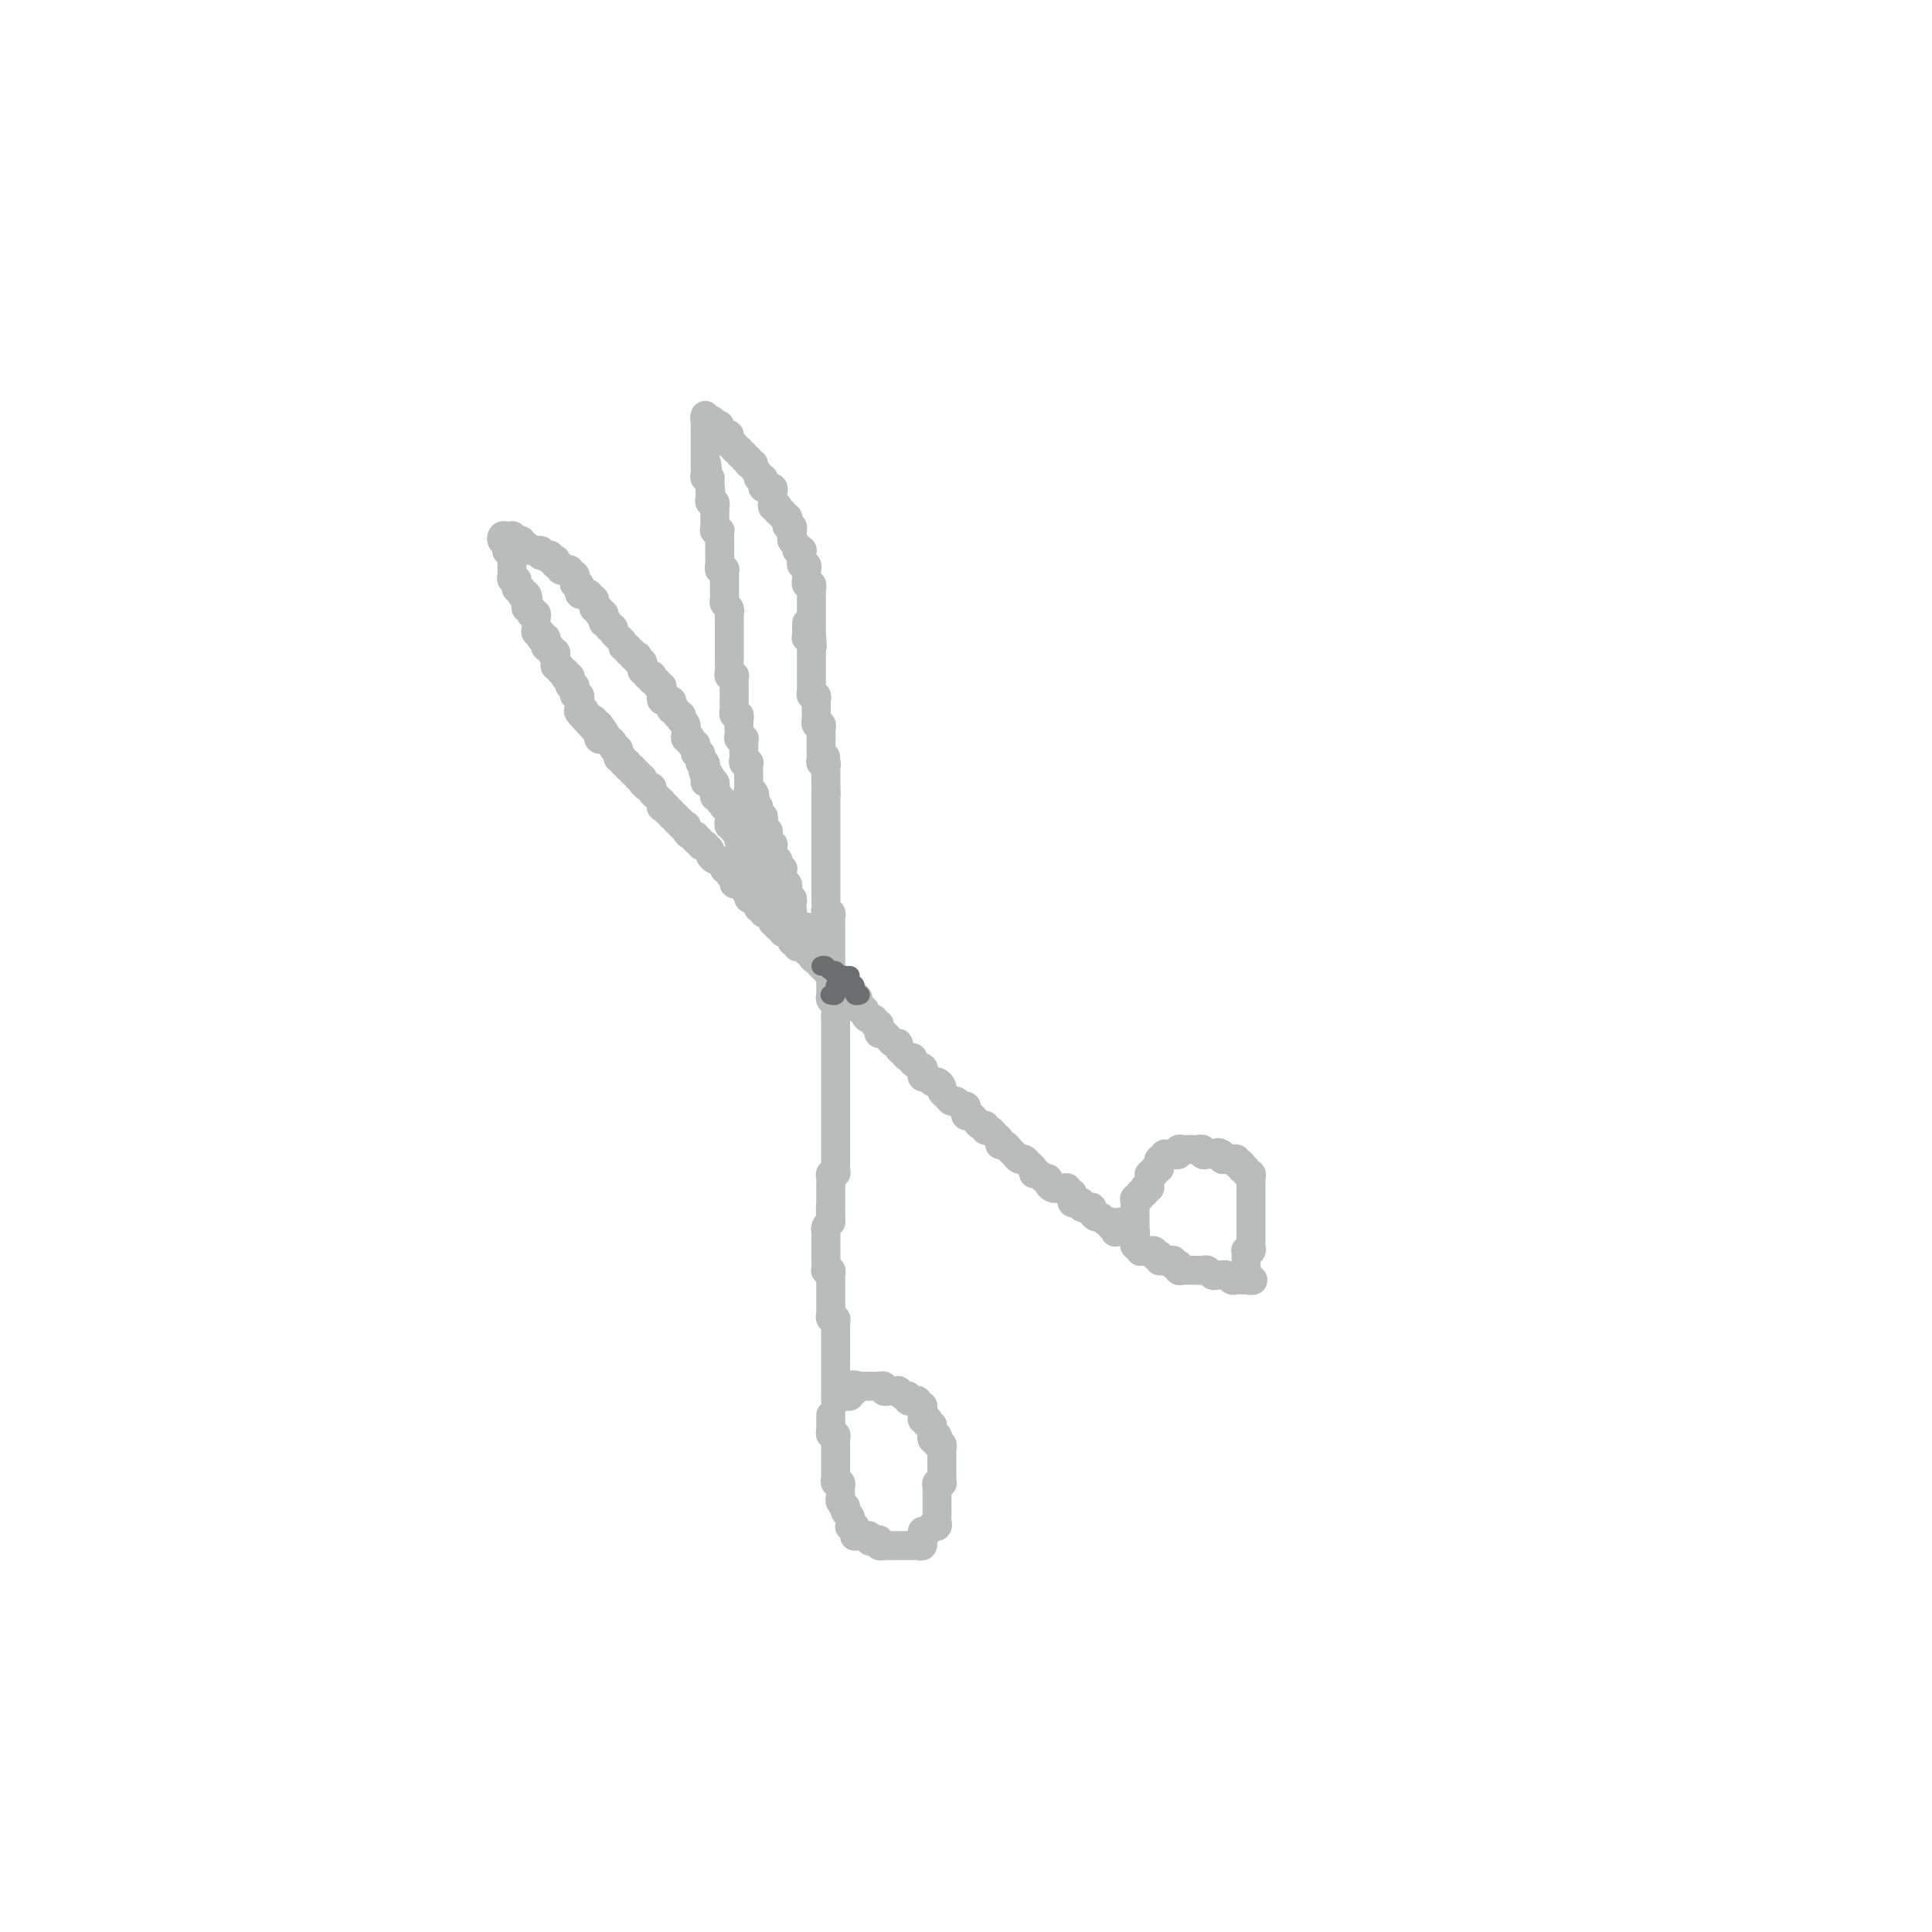 <svg viewBox='0 0 400 400' version='1.1' xmlns='http://www.w3.org/2000/svg' xmlns:xlink='http://www.w3.org/1999/xlink'><g fill='none' stroke='#BABBBB' stroke-width='6' stroke-linecap='round' stroke-linejoin='round'><path d='M173,290c-0.000,0.089 -0.000,0.179 0,0c0.000,-0.179 0.000,-0.626 0,-1c-0.000,-0.374 -0.000,-0.674 0,-1c0.000,-0.326 0.000,-0.679 0,-1c-0.000,-0.321 -0.000,-0.612 0,-1c0.000,-0.388 0.000,-0.874 0,-1c-0.000,-0.126 -0.000,0.107 0,0c0.000,-0.107 0.000,-0.554 0,-1c-0.000,-0.446 -0.000,-0.889 0,-1c0.000,-0.111 0.000,0.111 0,0c-0.000,-0.111 -0.000,-0.555 0,-1c0.000,-0.445 0.000,-0.893 0,-1c-0.000,-0.107 -0.000,0.125 0,0c0.000,-0.125 0.000,-0.607 0,-1c-0.000,-0.393 -0.000,-0.697 0,-1c0.000,-0.303 0.000,-0.606 0,-1c-0.000,-0.394 -0.000,-0.879 0,-1c0.000,-0.121 0.001,0.121 0,0c-0.001,-0.121 -0.004,-0.606 0,-1c0.004,-0.394 0.015,-0.698 0,-1c-0.015,-0.302 -0.057,-0.602 0,-1c0.057,-0.398 0.211,-0.894 0,-1c-0.211,-0.106 -0.789,0.179 -1,0c-0.211,-0.179 -0.057,-0.821 0,-1c0.057,-0.179 0.015,0.106 0,0c-0.015,-0.106 -0.004,-0.602 0,-1c0.004,-0.398 0.001,-0.698 0,-1c-0.001,-0.302 -0.000,-0.606 0,-1c0.000,-0.394 0.000,-0.879 0,-1c-0.000,-0.121 -0.000,0.123 0,0c0.000,-0.123 0.001,-0.611 0,-1c-0.001,-0.389 -0.004,-0.679 0,-1c0.004,-0.321 0.015,-0.674 0,-1c-0.015,-0.326 -0.057,-0.626 0,-1c0.057,-0.374 0.211,-0.821 0,-1c-0.211,-0.179 -0.789,-0.089 -1,0c-0.211,0.089 -0.057,0.178 0,0c0.057,-0.178 0.015,-0.621 0,-1c-0.015,-0.379 -0.004,-0.693 0,-1c0.004,-0.307 0.001,-0.607 0,-1c-0.001,-0.393 -0.000,-0.878 0,-1c0.000,-0.122 0.000,0.121 0,0c-0.000,-0.121 0.000,-0.606 0,-1c-0.000,-0.394 -0.001,-0.697 0,-1c0.001,-0.303 0.003,-0.606 0,-1c-0.003,-0.394 -0.011,-0.879 0,-1c0.011,-0.121 0.041,0.121 0,0c-0.041,-0.121 -0.155,-0.606 0,-1c0.155,-0.394 0.577,-0.697 1,-1'/><path d='M172,253c-0.155,-5.907 -0.041,-2.174 0,-1c0.041,1.174 0.011,-0.210 0,-1c-0.011,-0.790 -0.003,-0.985 0,-1c0.003,-0.015 0.001,0.150 0,0c-0.001,-0.150 -0.000,-0.614 0,-1c0.000,-0.386 -0.000,-0.695 0,-1c0.000,-0.305 0.000,-0.606 0,-1c-0.000,-0.394 -0.001,-0.880 0,-1c0.001,-0.120 0.004,0.126 0,0c-0.004,-0.126 -0.015,-0.625 0,-1c0.015,-0.375 0.057,-0.626 0,-1c-0.057,-0.374 -0.211,-0.870 0,-1c0.211,-0.130 0.789,0.106 1,0c0.211,-0.106 0.057,-0.553 0,-1c-0.057,-0.447 -0.015,-0.893 0,-1c0.015,-0.107 0.004,0.125 0,0c-0.004,-0.125 -0.001,-0.607 0,-1c0.001,-0.393 0.000,-0.697 0,-1c-0.000,-0.303 -0.000,-0.606 0,-1c0.000,-0.394 0.000,-0.879 0,-1c-0.000,-0.121 -0.000,0.121 0,0c0.000,-0.121 0.000,-0.606 0,-1c-0.000,-0.394 -0.000,-0.697 0,-1c0.000,-0.303 0.000,-0.606 0,-1c-0.000,-0.394 -0.000,-0.879 0,-1c0.000,-0.121 0.000,0.123 0,0c-0.000,-0.123 -0.000,-0.611 0,-1c0.000,-0.389 0.000,-0.678 0,-1c-0.000,-0.322 -0.000,-0.678 0,-1c0.000,-0.322 0.000,-0.611 0,-1c-0.000,-0.389 -0.000,-0.877 0,-1c0.000,-0.123 0.000,0.121 0,0c-0.000,-0.121 -0.000,-0.606 0,-1c0.000,-0.394 0.000,-0.697 0,-1c-0.000,-0.303 -0.000,-0.606 0,-1c0.000,-0.394 0.000,-0.879 0,-1c-0.000,-0.121 -0.000,0.123 0,0c0.000,-0.123 0.000,-0.611 0,-1c-0.000,-0.389 -0.000,-0.678 0,-1c0.000,-0.322 0.000,-0.678 0,-1c-0.000,-0.322 -0.000,-0.611 0,-1c0.000,-0.389 0.000,-0.877 0,-1c-0.000,-0.123 -0.000,0.121 0,0c0.000,-0.121 0.000,-0.606 0,-1c-0.000,-0.394 -0.000,-0.697 0,-1c0.000,-0.303 0.000,-0.605 0,-1c-0.000,-0.395 -0.000,-0.884 0,-1c0.000,-0.116 0.000,0.141 0,0c-0.000,-0.141 -0.000,-0.681 0,-1c0.000,-0.319 0.001,-0.418 0,-1c-0.001,-0.582 -0.004,-1.647 0,-2c0.004,-0.353 0.015,0.007 0,0c-0.015,-0.007 -0.057,-0.379 0,-1c0.057,-0.621 0.211,-1.490 0,-2c-0.211,-0.510 -0.789,-0.662 -1,-1c-0.211,-0.338 -0.057,-0.864 0,-1c0.057,-0.136 0.015,0.117 0,0c-0.015,-0.117 -0.004,-0.605 0,-1c0.004,-0.395 0.001,-0.697 0,-1c-0.001,-0.303 -0.000,-0.606 0,-1c0.000,-0.394 0.000,-0.879 0,-1c-0.000,-0.121 -0.000,0.123 0,0c0.000,-0.123 0.000,-0.611 0,-1c-0.000,-0.389 -0.000,-0.678 0,-1c0.000,-0.322 0.000,-0.678 0,-1c-0.000,-0.322 -0.000,-0.611 0,-1c0.000,-0.389 0.000,-0.877 0,-1c-0.000,-0.123 -0.000,0.121 0,0c0.000,-0.121 0.000,-0.606 0,-1c-0.000,-0.394 -0.000,-0.697 0,-1c0.000,-0.303 0.000,-0.606 0,-1c-0.000,-0.394 -0.000,-0.879 0,-1c0.000,-0.121 0.001,0.121 0,0c-0.001,-0.121 -0.004,-0.606 0,-1c0.004,-0.394 0.015,-0.697 0,-1c-0.015,-0.303 -0.057,-0.606 0,-1c0.057,-0.394 0.211,-0.879 0,-1c-0.211,-0.121 -0.789,0.123 -1,0c-0.211,-0.123 -0.057,-0.611 0,-1c0.057,-0.389 0.015,-0.678 0,-1c-0.015,-0.322 -0.004,-0.678 0,-1c0.004,-0.322 0.001,-0.611 0,-1c-0.001,-0.389 -0.000,-0.877 0,-1c0.000,-0.123 0.000,0.121 0,0c-0.000,-0.121 -0.000,-0.606 0,-1c0.000,-0.394 0.000,-0.697 0,-1c-0.000,-0.303 -0.000,-0.606 0,-1c0.000,-0.394 0.000,-0.879 0,-1c-0.000,-0.121 -0.000,0.123 0,0c0.000,-0.123 0.000,-0.611 0,-1c-0.000,-0.389 -0.000,-0.678 0,-1c0.000,-0.322 0.000,-0.678 0,-1c-0.000,-0.322 -0.000,-0.611 0,-1c0.000,-0.389 0.000,-0.877 0,-1c-0.000,-0.123 -0.000,0.121 0,0c0.000,-0.121 0.000,-0.606 0,-1c-0.000,-0.394 -0.000,-0.697 0,-1c0.000,-0.303 0.000,-0.606 0,-1c-0.000,-0.394 -0.000,-0.879 0,-1c0.000,-0.121 0.000,0.121 0,0c-0.000,-0.121 0.000,-0.606 0,-1c0.000,-0.394 0.000,-0.697 0,-1c0.000,-0.303 0.000,-0.606 0,-1c0.000,-0.394 0.000,-0.879 0,-1c0.000,-0.121 0.000,0.122 0,0c0.000,-0.122 0.000,-0.610 0,-1c0.000,-0.390 0.000,-0.683 0,-1c0.000,-0.317 0.000,-0.659 0,-1'/><path d='M171,164c-0.155,-13.931 -0.041,-4.258 0,-1c0.041,3.258 0.011,0.100 0,-1c-0.011,-1.100 -0.002,-0.141 0,0c0.002,0.141 -0.003,-0.536 0,-1c0.003,-0.464 0.015,-0.716 0,-1c-0.015,-0.284 -0.057,-0.601 0,-1c0.057,-0.399 0.211,-0.881 0,-1c-0.211,-0.119 -0.789,0.123 -1,0c-0.211,-0.123 -0.057,-0.611 0,-1c0.057,-0.389 0.015,-0.678 0,-1c-0.015,-0.322 -0.004,-0.678 0,-1c0.004,-0.322 0.001,-0.611 0,-1c-0.001,-0.389 0.001,-0.879 0,-1c-0.001,-0.121 -0.004,0.126 0,0c0.004,-0.126 0.015,-0.626 0,-1c-0.015,-0.374 -0.057,-0.621 0,-1c0.057,-0.379 0.211,-0.889 0,-1c-0.211,-0.111 -0.789,0.177 -1,0c-0.211,-0.177 -0.057,-0.821 0,-1c0.057,-0.179 0.015,0.106 0,0c-0.015,-0.106 -0.004,-0.602 0,-1c0.004,-0.398 0.002,-0.699 0,-1c-0.002,-0.301 -0.004,-0.602 0,-1c0.004,-0.398 0.015,-0.894 0,-1c-0.015,-0.106 -0.057,0.179 0,0c0.057,-0.179 0.211,-0.821 0,-1c-0.211,-0.179 -0.789,0.106 -1,0c-0.211,-0.106 -0.057,-0.602 0,-1c0.057,-0.398 0.015,-0.698 0,-1c-0.015,-0.302 -0.004,-0.605 0,-1c0.004,-0.395 0.001,-0.880 0,-1c-0.001,-0.120 -0.000,0.127 0,0c0.000,-0.127 0.000,-0.626 0,-1c-0.000,-0.374 -0.000,-0.621 0,-1c0.000,-0.379 -0.000,-0.889 0,-1c0.000,-0.111 0.000,0.177 0,0c-0.000,-0.177 -0.000,-0.821 0,-1c0.000,-0.179 0.001,0.106 0,0c-0.001,-0.106 -0.004,-0.603 0,-1c0.004,-0.397 0.015,-0.694 0,-1c-0.015,-0.306 -0.057,-0.621 0,-1c0.057,-0.379 0.211,-0.822 0,-1c-0.211,-0.178 -0.789,-0.090 -1,0c-0.211,0.090 -0.057,0.182 0,0c0.057,-0.182 0.015,-0.636 0,-1c-0.015,-0.364 -0.004,-0.636 0,-1c0.004,-0.364 0.001,-0.818 0,-1c-0.001,-0.182 -0.001,-0.091 0,0'/><path d='M233,255c-0.452,-0.002 -0.905,-0.005 -1,0c-0.095,0.005 0.167,0.016 0,0c-0.167,-0.016 -0.762,-0.061 -1,0c-0.238,0.061 -0.119,0.228 0,0c0.119,-0.228 0.239,-0.850 0,-1c-0.239,-0.150 -0.837,0.171 -1,0c-0.163,-0.171 0.110,-0.833 0,-1c-0.110,-0.167 -0.604,0.162 -1,0c-0.396,-0.162 -0.694,-0.814 -1,-1c-0.306,-0.186 -0.621,0.093 -1,0c-0.379,-0.093 -0.824,-0.560 -1,-1c-0.176,-0.440 -0.085,-0.854 0,-1c0.085,-0.146 0.164,-0.025 0,0c-0.164,0.025 -0.569,-0.045 -1,0c-0.431,0.045 -0.886,0.206 -1,0c-0.114,-0.206 0.114,-0.777 0,-1c-0.114,-0.223 -0.570,-0.097 -1,0c-0.430,0.097 -0.832,0.166 -1,0c-0.168,-0.166 -0.100,-0.566 0,-1c0.100,-0.434 0.233,-0.901 0,-1c-0.233,-0.099 -0.832,0.169 -1,0c-0.168,-0.169 0.096,-0.777 0,-1c-0.096,-0.223 -0.552,-0.063 -1,0c-0.448,0.063 -0.890,0.027 -1,0c-0.110,-0.027 0.111,-0.045 0,0c-0.111,0.045 -0.554,0.152 -1,0c-0.446,-0.152 -0.894,-0.562 -1,-1c-0.106,-0.438 0.130,-0.905 0,-1c-0.130,-0.095 -0.627,0.181 -1,0c-0.373,-0.181 -0.621,-0.818 -1,-1c-0.379,-0.182 -0.889,0.091 -1,0c-0.111,-0.091 0.178,-0.545 0,-1c-0.178,-0.455 -0.821,-0.909 -1,-1c-0.179,-0.091 0.107,0.183 0,0c-0.107,-0.183 -0.606,-0.824 -1,-1c-0.394,-0.176 -0.684,0.111 -1,0c-0.316,-0.111 -0.658,-0.621 -1,-1c-0.342,-0.379 -0.683,-0.626 -1,-1c-0.317,-0.374 -0.609,-0.875 -1,-1c-0.391,-0.125 -0.879,0.125 -1,0c-0.121,-0.125 0.126,-0.626 0,-1c-0.126,-0.374 -0.625,-0.621 -1,-1c-0.375,-0.379 -0.625,-0.889 -1,-1c-0.375,-0.111 -0.874,0.176 -1,0c-0.126,-0.176 0.120,-0.817 0,-1c-0.120,-0.183 -0.607,0.092 -1,0c-0.393,-0.092 -0.693,-0.550 -1,-1c-0.307,-0.450 -0.621,-0.890 -1,-1c-0.379,-0.110 -0.822,0.110 -1,0c-0.178,-0.110 -0.089,-0.551 0,-1c0.089,-0.449 0.179,-0.908 0,-1c-0.179,-0.092 -0.626,0.183 -1,0c-0.374,-0.183 -0.674,-0.822 -1,-1c-0.326,-0.178 -0.679,0.106 -1,0c-0.321,-0.106 -0.611,-0.602 -1,-1c-0.389,-0.398 -0.878,-0.699 -1,-1c-0.122,-0.301 0.121,-0.602 0,-1c-0.121,-0.398 -0.607,-0.894 -1,-1c-0.393,-0.106 -0.692,0.179 -1,0c-0.308,-0.179 -0.626,-0.821 -1,-1c-0.374,-0.179 -0.803,0.106 -1,0c-0.197,-0.106 -0.161,-0.602 0,-1c0.161,-0.398 0.447,-0.698 0,-1c-0.447,-0.302 -1.626,-0.605 -2,-1c-0.374,-0.395 0.058,-0.880 0,-1c-0.058,-0.120 -0.607,0.127 -1,0c-0.393,-0.127 -0.631,-0.626 -1,-1c-0.369,-0.374 -0.869,-0.621 -1,-1c-0.131,-0.379 0.106,-0.890 0,-1c-0.106,-0.110 -0.554,0.182 -1,0c-0.446,-0.182 -0.890,-0.836 -1,-1c-0.110,-0.164 0.115,0.162 0,0c-0.115,-0.162 -0.571,-0.813 -1,-1c-0.429,-0.187 -0.832,0.090 -1,0c-0.168,-0.090 -0.100,-0.545 0,-1c0.100,-0.455 0.233,-0.909 0,-1c-0.233,-0.091 -0.832,0.182 -1,0c-0.168,-0.182 0.096,-0.818 0,-1c-0.096,-0.182 -0.551,0.092 -1,0c-0.449,-0.092 -0.891,-0.550 -1,-1c-0.109,-0.450 0.115,-0.894 0,-1c-0.115,-0.106 -0.569,0.125 -1,0c-0.431,-0.125 -0.837,-0.607 -1,-1c-0.163,-0.393 -0.081,-0.696 0,-1'/><path d='M177,207c-6.299,-6.257 -1.547,-2.398 0,-1c1.547,1.398 -0.111,0.337 -1,0c-0.889,-0.337 -1.009,0.051 -1,0c0.009,-0.051 0.147,-0.539 0,-1c-0.147,-0.461 -0.578,-0.893 -1,-1c-0.422,-0.107 -0.834,0.112 -1,0c-0.166,-0.112 -0.086,-0.555 0,-1c0.086,-0.445 0.178,-0.893 0,-1c-0.178,-0.107 -0.626,0.126 -1,0c-0.374,-0.126 -0.674,-0.612 -1,-1c-0.326,-0.388 -0.679,-0.677 -1,-1c-0.321,-0.323 -0.611,-0.679 -1,-1c-0.389,-0.321 -0.879,-0.607 -1,-1c-0.121,-0.393 0.126,-0.894 0,-1c-0.126,-0.106 -0.626,0.183 -1,0c-0.374,-0.183 -0.622,-0.836 -1,-1c-0.378,-0.164 -0.885,0.163 -1,0c-0.115,-0.163 0.163,-0.814 0,-1c-0.163,-0.186 -0.766,0.095 -1,0c-0.234,-0.095 -0.100,-0.565 0,-1c0.100,-0.435 0.166,-0.833 0,-1c-0.166,-0.167 -0.565,-0.101 -1,0c-0.435,0.101 -0.905,0.238 -1,0c-0.095,-0.238 0.185,-0.853 0,-1c-0.185,-0.147 -0.834,0.172 -1,0c-0.166,-0.172 0.152,-0.834 0,-1c-0.152,-0.166 -0.776,0.166 -1,0c-0.224,-0.166 -0.050,-0.828 0,-1c0.050,-0.172 -0.024,0.146 0,0c0.024,-0.146 0.146,-0.756 0,-1c-0.146,-0.244 -0.560,-0.121 -1,0c-0.440,0.121 -0.905,0.238 -1,0c-0.095,-0.238 0.181,-0.833 0,-1c-0.181,-0.167 -0.819,0.095 -1,0c-0.181,-0.095 0.095,-0.546 0,-1c-0.095,-0.454 -0.560,-0.910 -1,-1c-0.440,-0.090 -0.854,0.186 -1,0c-0.146,-0.186 -0.024,-0.833 0,-1c0.024,-0.167 -0.049,0.147 0,0c0.049,-0.147 0.219,-0.757 0,-1c-0.219,-0.243 -0.828,-0.121 -1,0c-0.172,0.121 0.093,0.240 0,0c-0.093,-0.240 -0.546,-0.839 -1,-1c-0.454,-0.161 -0.910,0.115 -1,0c-0.090,-0.115 0.187,-0.622 0,-1c-0.187,-0.378 -0.838,-0.627 -1,-1c-0.162,-0.373 0.164,-0.870 0,-1c-0.164,-0.130 -0.819,0.106 -1,0c-0.181,-0.106 0.110,-0.553 0,-1c-0.110,-0.447 -0.622,-0.894 -1,-1c-0.378,-0.106 -0.622,0.129 -1,0c-0.378,-0.129 -0.890,-0.622 -1,-1c-0.110,-0.378 0.182,-0.641 0,-1c-0.182,-0.359 -0.837,-0.813 -1,-1c-0.163,-0.187 0.167,-0.107 0,0c-0.167,0.107 -0.832,0.240 -1,0c-0.168,-0.240 0.162,-0.852 0,-1c-0.162,-0.148 -0.814,0.167 -1,0c-0.186,-0.167 0.095,-0.816 0,-1c-0.095,-0.184 -0.565,0.095 -1,0c-0.435,-0.095 -0.833,-0.565 -1,-1c-0.167,-0.435 -0.101,-0.833 0,-1c0.101,-0.167 0.238,-0.101 0,0c-0.238,0.101 -0.853,0.238 -1,0c-0.147,-0.238 0.172,-0.853 0,-1c-0.172,-0.147 -0.835,0.172 -1,0c-0.165,-0.172 0.167,-0.834 0,-1c-0.167,-0.166 -0.833,0.166 -1,0c-0.167,-0.166 0.166,-0.828 0,-1c-0.166,-0.172 -0.829,0.146 -1,0c-0.171,-0.146 0.151,-0.756 0,-1c-0.151,-0.244 -0.775,-0.121 -1,0c-0.225,0.121 -0.050,0.240 0,0c0.050,-0.240 -0.024,-0.839 0,-1c0.024,-0.161 0.147,0.115 0,0c-0.147,-0.115 -0.565,-0.623 -1,-1c-0.435,-0.377 -0.887,-0.623 -1,-1c-0.113,-0.377 0.113,-0.885 0,-1c-0.113,-0.115 -0.565,0.161 -1,0c-0.435,-0.161 -0.853,-0.760 -1,-1c-0.147,-0.240 -0.024,-0.121 0,0c0.024,0.121 -0.050,0.244 0,0c0.050,-0.244 0.225,-0.854 0,-1c-0.225,-0.146 -0.849,0.172 -1,0c-0.151,-0.172 0.171,-0.835 0,-1c-0.171,-0.165 -0.834,0.167 -1,0c-0.166,-0.167 0.167,-0.833 0,-1c-0.167,-0.167 -0.833,0.167 -1,0c-0.167,-0.167 0.166,-0.833 0,-1c-0.166,-0.167 -0.829,0.167 -1,0c-0.171,-0.167 0.151,-0.833 0,-1c-0.151,-0.167 -0.777,0.166 -1,0c-0.223,-0.166 -0.045,-0.832 0,-1c0.045,-0.168 -0.043,0.161 0,0c0.043,-0.161 0.218,-0.814 0,-1c-0.218,-0.186 -0.828,0.093 -1,0c-0.172,-0.093 0.094,-0.560 0,-1c-0.094,-0.440 -0.547,-0.854 -1,-1c-0.453,-0.146 -0.906,-0.025 -1,0c-0.094,0.025 0.171,-0.045 0,0c-0.171,0.045 -0.777,0.204 -1,0c-0.223,-0.204 -0.064,-0.773 0,-1c0.064,-0.227 0.032,-0.114 0,0'/><path d='M124,152c-8.244,-8.733 -2.356,-3.067 0,-1c2.356,2.067 1.178,0.533 0,-1'/><path d='M124,150c-0.244,-0.250 -0.854,0.127 -1,0c-0.146,-0.127 0.172,-0.756 0,-1c-0.172,-0.244 -0.835,-0.103 -1,0c-0.165,0.103 0.166,0.168 0,0c-0.166,-0.168 -0.829,-0.570 -1,-1c-0.171,-0.430 0.150,-0.888 0,-1c-0.150,-0.112 -0.771,0.124 -1,0c-0.229,-0.124 -0.065,-0.607 0,-1c0.065,-0.393 0.033,-0.697 0,-1'/><path d='M120,145c-0.615,-0.791 -0.151,-0.267 0,0c0.151,0.267 -0.011,0.278 0,0c0.011,-0.278 0.195,-0.844 0,-1c-0.195,-0.156 -0.771,0.099 -1,0c-0.229,-0.099 -0.113,-0.552 0,-1c0.113,-0.448 0.223,-0.891 0,-1c-0.223,-0.109 -0.778,0.115 -1,0c-0.222,-0.115 -0.111,-0.571 0,-1c0.111,-0.429 0.222,-0.832 0,-1c-0.222,-0.168 -0.776,-0.102 -1,0c-0.224,0.102 -0.116,0.238 0,0c0.116,-0.238 0.241,-0.851 0,-1c-0.241,-0.149 -0.849,0.167 -1,0c-0.151,-0.167 0.156,-0.815 0,-1c-0.156,-0.185 -0.774,0.095 -1,0c-0.226,-0.095 -0.059,-0.565 0,-1c0.059,-0.435 0.012,-0.833 0,-1c-0.012,-0.167 0.012,-0.101 0,0c-0.012,0.101 -0.059,0.238 0,0c0.059,-0.238 0.226,-0.851 0,-1c-0.226,-0.149 -0.844,0.167 -1,0c-0.156,-0.167 0.151,-0.815 0,-1c-0.151,-0.185 -0.759,0.095 -1,0c-0.241,-0.095 -0.116,-0.565 0,-1c0.116,-0.435 0.224,-0.834 0,-1c-0.224,-0.166 -0.778,-0.100 -1,0c-0.222,0.100 -0.112,0.233 0,0c0.112,-0.233 0.226,-0.832 0,-1c-0.226,-0.168 -0.793,0.096 -1,0c-0.207,-0.096 -0.054,-0.551 0,-1c0.054,-0.449 0.011,-0.891 0,-1c-0.011,-0.109 0.011,0.115 0,0c-0.011,-0.115 -0.054,-0.571 0,-1c0.054,-0.429 0.207,-0.832 0,-1c-0.207,-0.168 -0.774,-0.100 -1,0c-0.226,0.100 -0.112,0.233 0,0c0.112,-0.233 0.223,-0.832 0,-1c-0.223,-0.168 -0.778,0.095 -1,0c-0.222,-0.095 -0.111,-0.547 0,-1'/><path d='M109,125c-1.718,-3.261 -0.512,-1.414 0,-1c0.512,0.414 0.330,-0.606 0,-1c-0.330,-0.394 -0.807,-0.161 -1,0c-0.193,0.161 -0.103,0.249 0,0c0.103,-0.249 0.220,-0.837 0,-1c-0.220,-0.163 -0.777,0.097 -1,0c-0.223,-0.097 -0.112,-0.552 0,-1c0.112,-0.448 0.226,-0.890 0,-1c-0.226,-0.110 -0.793,0.110 -1,0c-0.207,-0.110 -0.056,-0.550 0,-1c0.056,-0.450 0.015,-0.908 0,-1c-0.015,-0.092 -0.004,0.183 0,0c0.004,-0.183 0.002,-0.823 0,-1c-0.002,-0.177 -0.004,0.110 0,0c0.004,-0.110 0.015,-0.617 0,-1c-0.015,-0.383 -0.057,-0.641 0,-1c0.057,-0.359 0.212,-0.818 0,-1c-0.212,-0.182 -0.793,-0.086 -1,0c-0.207,0.086 -0.042,0.163 0,0c0.042,-0.163 -0.038,-0.566 0,-1c0.038,-0.434 0.196,-0.901 0,-1c-0.196,-0.099 -0.746,0.169 -1,0c-0.254,-0.169 -0.212,-0.774 0,-1c0.212,-0.226 0.596,-0.074 1,0c0.404,0.074 0.830,0.071 1,0c0.170,-0.071 0.083,-0.211 0,0c-0.083,0.211 -0.163,0.774 0,1c0.163,0.226 0.568,0.117 1,0c0.432,-0.117 0.890,-0.242 1,0c0.110,0.242 -0.128,0.849 0,1c0.128,0.151 0.622,-0.156 1,0c0.378,0.156 0.641,0.773 1,1c0.359,0.227 0.814,0.064 1,0c0.186,-0.064 0.101,-0.027 0,0c-0.101,0.027 -0.220,0.046 0,0c0.220,-0.046 0.777,-0.156 1,0c0.223,0.156 0.111,0.578 0,1'/><path d='M112,115c1.399,0.480 0.897,0.180 1,0c0.103,-0.180 0.811,-0.240 1,0c0.189,0.240 -0.141,0.781 0,1c0.141,0.219 0.755,0.115 1,0c0.245,-0.115 0.122,-0.241 0,0c-0.122,0.241 -0.244,0.849 0,1c0.244,0.151 0.854,-0.157 1,0c0.146,0.157 -0.172,0.778 0,1c0.172,0.222 0.834,0.045 1,0c0.166,-0.045 -0.166,0.043 0,0c0.166,-0.043 0.828,-0.218 1,0c0.172,0.218 -0.146,0.828 0,1c0.146,0.172 0.757,-0.093 1,0c0.243,0.093 0.118,0.546 0,1c-0.118,0.454 -0.229,0.910 0,1c0.229,0.090 0.797,-0.186 1,0c0.203,0.186 0.039,0.835 0,1c-0.039,0.165 0.046,-0.153 0,0c-0.046,0.153 -0.224,0.777 0,1c0.224,0.223 0.848,0.045 1,0c0.152,-0.045 -0.169,0.043 0,0c0.169,-0.043 0.829,-0.218 1,0c0.171,0.218 -0.147,0.828 0,1c0.147,0.172 0.757,-0.094 1,0c0.243,0.094 0.118,0.547 0,1c-0.118,0.453 -0.229,0.906 0,1c0.229,0.094 0.797,-0.172 1,0c0.203,0.172 0.041,0.781 0,1c-0.041,0.219 0.041,0.049 0,0c-0.041,-0.049 -0.203,0.024 0,0c0.203,-0.024 0.771,-0.146 1,0c0.229,0.146 0.118,0.560 0,1c-0.118,0.440 -0.243,0.905 0,1c0.243,0.095 0.853,-0.181 1,0c0.147,0.181 -0.171,0.819 0,1c0.171,0.181 0.829,-0.096 1,0c0.171,0.096 -0.146,0.564 0,1c0.146,0.436 0.756,0.839 1,1c0.244,0.161 0.122,0.081 0,0c-0.122,-0.081 -0.244,-0.161 0,0c0.244,0.161 0.854,0.564 1,1c0.146,0.436 -0.172,0.905 0,1c0.172,0.095 0.834,-0.185 1,0c0.166,0.185 -0.166,0.833 0,1c0.166,0.167 0.828,-0.147 1,0c0.172,0.147 -0.146,0.756 0,1c0.146,0.244 0.757,0.122 1,0c0.243,-0.122 0.118,-0.244 0,0c-0.118,0.244 -0.229,0.854 0,1c0.229,0.146 0.797,-0.172 1,0c0.203,0.172 0.039,0.834 0,1c-0.039,0.166 0.046,-0.166 0,0c-0.046,0.166 -0.222,0.828 0,1c0.222,0.172 0.843,-0.146 1,0c0.157,0.146 -0.150,0.756 0,1c0.150,0.244 0.757,0.122 1,0c0.243,-0.122 0.121,-0.244 0,0c-0.121,0.244 -0.243,0.853 0,1c0.243,0.147 0.850,-0.167 1,0c0.150,0.167 -0.156,0.814 0,1c0.156,0.186 0.773,-0.090 1,0c0.227,0.090 0.065,0.546 0,1c-0.065,0.454 -0.032,0.906 0,1c0.032,0.094 0.065,-0.172 0,0c-0.065,0.172 -0.227,0.781 0,1c0.227,0.219 0.844,0.049 1,0c0.156,-0.049 -0.150,0.024 0,0c0.150,-0.024 0.757,-0.146 1,0c0.243,0.146 0.121,0.560 0,1c-0.121,0.440 -0.242,0.907 0,1c0.242,0.093 0.849,-0.186 1,0c0.151,0.186 -0.152,0.837 0,1c0.152,0.163 0.759,-0.163 1,0c0.241,0.163 0.117,0.813 0,1c-0.117,0.187 -0.227,-0.091 0,0c0.227,0.091 0.792,0.550 1,1c0.208,0.450 0.059,0.891 0,1c-0.059,0.109 -0.030,-0.116 0,0c0.030,0.116 0.060,0.571 0,1c-0.060,0.429 -0.208,0.832 0,1c0.208,0.168 0.774,0.100 1,0c0.226,-0.100 0.112,-0.233 0,0c-0.112,0.233 -0.222,0.832 0,1c0.222,0.168 0.778,-0.096 1,0c0.222,0.096 0.111,0.552 0,1c-0.111,0.448 -0.222,0.890 0,1c0.222,0.110 0.778,-0.110 1,0c0.222,0.110 0.112,0.552 0,1c-0.112,0.448 -0.226,0.904 0,1c0.226,0.096 0.792,-0.166 1,0c0.208,0.166 0.060,0.762 0,1c-0.060,0.238 -0.030,0.119 0,0'/><path d='M146,159c3.553,5.597 0.937,2.088 0,1c-0.937,-1.088 -0.195,0.243 0,1c0.195,0.757 -0.158,0.938 0,1c0.158,0.062 0.827,0.005 1,0c0.173,-0.005 -0.151,0.041 0,0c0.151,-0.041 0.777,-0.170 1,0c0.223,0.170 0.045,0.638 0,1c-0.045,0.362 0.044,0.618 0,1c-0.044,0.382 -0.222,0.891 0,1c0.222,0.109 0.843,-0.181 1,0c0.157,0.181 -0.150,0.832 0,1c0.150,0.168 0.758,-0.149 1,0c0.242,0.149 0.117,0.762 0,1c-0.117,0.238 -0.228,0.102 0,0c0.228,-0.102 0.793,-0.168 1,0c0.207,0.168 0.054,0.571 0,1c-0.054,0.429 -0.011,0.886 0,1c0.011,0.114 -0.011,-0.114 0,0c0.011,0.114 0.054,0.570 0,1c-0.054,0.430 -0.207,0.832 0,1c0.207,0.168 0.774,0.100 1,0c0.226,-0.100 0.112,-0.233 0,0c-0.112,0.233 -0.223,0.832 0,1c0.223,0.168 0.778,-0.095 1,0c0.222,0.095 0.111,0.547 0,1c-0.111,0.453 -0.222,0.905 0,1c0.222,0.095 0.778,-0.168 1,0c0.222,0.168 0.112,0.767 0,1c-0.112,0.233 -0.226,0.100 0,0c0.226,-0.100 0.792,-0.166 1,0c0.208,0.166 0.060,0.566 0,1c-0.060,0.434 -0.031,0.904 0,1c0.031,0.096 0.064,-0.180 0,0c-0.064,0.180 -0.223,0.818 0,1c0.223,0.182 0.829,-0.091 1,0c0.171,0.091 -0.094,0.545 0,1c0.094,0.455 0.547,0.909 1,1c0.453,0.091 0.905,-0.182 1,0c0.095,0.182 -0.167,0.818 0,1c0.167,0.182 0.763,-0.091 1,0c0.237,0.091 0.116,0.546 0,1c-0.116,0.454 -0.227,0.906 0,1c0.227,0.094 0.793,-0.171 1,0c0.207,0.171 0.056,0.777 0,1c-0.056,0.223 -0.016,0.064 0,0c0.016,-0.064 0.008,-0.032 0,0'/><path d='M160,184c2.388,3.824 1.357,0.885 1,0c-0.357,-0.885 -0.040,0.285 0,1c0.040,0.715 -0.195,0.975 0,1c0.195,0.025 0.822,-0.186 1,0c0.178,0.186 -0.092,0.767 0,1c0.092,0.233 0.546,0.116 1,0'/><path d='M163,187c0.480,0.630 0.181,0.704 0,1c-0.181,0.296 -0.244,0.814 0,1c0.244,0.186 0.796,0.040 1,0c0.204,-0.040 0.059,0.027 0,0c-0.059,-0.027 -0.031,-0.147 0,0c0.031,0.147 0.064,0.561 0,1c-0.064,0.439 -0.224,0.901 0,1c0.224,0.099 0.831,-0.166 1,0c0.169,0.166 -0.099,0.763 0,1c0.099,0.237 0.566,0.115 1,0c0.434,-0.115 0.834,-0.223 1,0c0.166,0.223 0.097,0.777 0,1c-0.097,0.223 -0.222,0.116 0,0c0.222,-0.116 0.792,-0.241 1,0c0.208,0.241 0.053,0.849 0,1c-0.053,0.151 -0.004,-0.155 0,0c0.004,0.155 -0.037,0.773 0,1c0.037,0.227 0.154,0.065 0,0c-0.154,-0.065 -0.577,-0.032 -1,0'/><path d='M167,195c0.397,1.282 -0.612,0.488 -1,0c-0.388,-0.488 -0.156,-0.671 0,-1c0.156,-0.329 0.234,-0.805 0,-1c-0.234,-0.195 -0.781,-0.108 -1,0c-0.219,0.108 -0.111,0.236 0,0c0.111,-0.236 0.226,-0.838 0,-1c-0.226,-0.162 -0.793,0.115 -1,0c-0.207,-0.115 -0.055,-0.622 0,-1c0.055,-0.378 0.015,-0.626 0,-1c-0.015,-0.374 -0.003,-0.875 0,-1c0.003,-0.125 -0.003,0.125 0,0c0.003,-0.125 0.015,-0.625 0,-1c-0.015,-0.375 -0.056,-0.626 0,-1c0.056,-0.374 0.211,-0.870 0,-1c-0.211,-0.130 -0.788,0.105 -1,0c-0.212,-0.105 -0.061,-0.549 0,-1c0.061,-0.451 0.030,-0.908 0,-1c-0.030,-0.092 -0.061,0.183 0,0c0.061,-0.183 0.212,-0.823 0,-1c-0.212,-0.177 -0.788,0.110 -1,0c-0.212,-0.110 -0.061,-0.617 0,-1c0.061,-0.383 0.030,-0.641 0,-1c-0.030,-0.359 -0.060,-0.818 0,-1c0.060,-0.182 0.208,-0.086 0,0c-0.208,0.086 -0.774,0.164 -1,0c-0.226,-0.164 -0.113,-0.570 0,-1c0.113,-0.430 0.227,-0.885 0,-1c-0.227,-0.115 -0.793,0.109 -1,0c-0.207,-0.109 -0.054,-0.551 0,-1c0.054,-0.449 0.011,-0.904 0,-1c-0.011,-0.096 0.011,0.167 0,0c-0.011,-0.167 -0.056,-0.766 0,-1c0.056,-0.234 0.212,-0.105 0,0c-0.212,0.105 -0.793,0.187 -1,0c-0.207,-0.187 -0.041,-0.643 0,-1c0.041,-0.357 -0.041,-0.617 0,-1c0.041,-0.383 0.207,-0.890 0,-1c-0.207,-0.110 -0.787,0.177 -1,0c-0.213,-0.177 -0.061,-0.817 0,-1c0.061,-0.183 0.030,0.092 0,0c-0.030,-0.092 -0.060,-0.550 0,-1c0.060,-0.450 0.208,-0.890 0,-1c-0.208,-0.110 -0.774,0.111 -1,0c-0.226,-0.111 -0.112,-0.556 0,-1c0.112,-0.444 0.222,-0.889 0,-1c-0.222,-0.111 -0.778,0.111 -1,0c-0.222,-0.111 -0.111,-0.556 0,-1'/><path d='M156,166c-1.718,-4.649 -0.513,-1.771 0,-1c0.513,0.771 0.334,-0.563 0,-1c-0.334,-0.437 -0.821,0.024 -1,0c-0.179,-0.024 -0.048,-0.532 0,-1c0.048,-0.468 0.013,-0.895 0,-1c-0.013,-0.105 -0.003,0.113 0,0c0.003,-0.113 0.001,-0.556 0,-1c-0.001,-0.444 0.001,-0.890 0,-1c-0.001,-0.110 -0.004,0.115 0,0c0.004,-0.115 0.015,-0.570 0,-1c-0.015,-0.430 -0.057,-0.836 0,-1c0.057,-0.164 0.211,-0.085 0,0c-0.211,0.085 -0.789,0.178 -1,0c-0.211,-0.178 -0.057,-0.626 0,-1c0.057,-0.374 0.016,-0.675 0,-1c-0.016,-0.325 -0.008,-0.675 0,-1c0.008,-0.325 0.016,-0.626 0,-1c-0.016,-0.374 -0.057,-0.821 0,-1c0.057,-0.179 0.211,-0.089 0,0c-0.211,0.089 -0.789,0.177 -1,0c-0.211,-0.177 -0.057,-0.621 0,-1c0.057,-0.379 0.016,-0.694 0,-1c-0.016,-0.306 -0.008,-0.603 0,-1c0.008,-0.397 0.016,-0.894 0,-1c-0.016,-0.106 -0.057,0.179 0,0c0.057,-0.179 0.211,-0.823 0,-1c-0.211,-0.177 -0.789,0.111 -1,0c-0.211,-0.111 -0.057,-0.621 0,-1c0.057,-0.379 0.015,-0.626 0,-1c-0.015,-0.374 -0.004,-0.874 0,-1c0.004,-0.126 0.001,0.121 0,0c-0.001,-0.121 -0.001,-0.611 0,-1c0.001,-0.389 0.001,-0.679 0,-1c-0.001,-0.321 -0.004,-0.674 0,-1c0.004,-0.326 0.015,-0.626 0,-1c-0.015,-0.374 -0.057,-0.821 0,-1c0.057,-0.179 0.211,-0.089 0,0c-0.211,0.089 -0.789,0.178 -1,0c-0.211,-0.178 -0.057,-0.621 0,-1c0.057,-0.379 0.015,-0.693 0,-1c-0.015,-0.307 -0.004,-0.607 0,-1c0.004,-0.393 0.001,-0.878 0,-1c-0.001,-0.122 -0.000,0.121 0,0c0.000,-0.121 0.000,-0.606 0,-1c-0.000,-0.394 -0.000,-0.697 0,-1c0.000,-0.303 0.000,-0.606 0,-1c-0.000,-0.394 0.000,-0.879 0,-1c-0.000,-0.121 -0.000,0.123 0,0c0.000,-0.123 0.000,-0.611 0,-1c-0.000,-0.389 -0.000,-0.678 0,-1c0.000,-0.322 0.001,-0.678 0,-1c-0.001,-0.322 -0.004,-0.611 0,-1c0.004,-0.389 0.015,-0.877 0,-1c-0.015,-0.123 -0.057,0.121 0,0c0.057,-0.121 0.211,-0.606 0,-1c-0.211,-0.394 -0.789,-0.697 -1,-1c-0.211,-0.303 -0.057,-0.606 0,-1c0.057,-0.394 0.015,-0.879 0,-1c-0.015,-0.121 -0.004,0.123 0,0c0.004,-0.123 0.001,-0.611 0,-1c-0.001,-0.389 0.001,-0.679 0,-1c-0.001,-0.321 -0.004,-0.674 0,-1c0.004,-0.326 0.015,-0.626 0,-1c-0.015,-0.374 -0.057,-0.821 0,-1c0.057,-0.179 0.211,-0.089 0,0c-0.211,0.089 -0.789,0.178 -1,0c-0.211,-0.178 -0.057,-0.621 0,-1c0.057,-0.379 0.015,-0.693 0,-1c-0.015,-0.307 -0.004,-0.607 0,-1c0.004,-0.393 0.001,-0.879 0,-1c-0.001,-0.121 -0.001,0.121 0,0c0.001,-0.121 0.001,-0.607 0,-1c-0.001,-0.393 -0.004,-0.693 0,-1c0.004,-0.307 0.015,-0.621 0,-1c-0.015,-0.379 -0.057,-0.822 0,-1c0.057,-0.178 0.211,-0.089 0,0c-0.211,0.089 -0.789,0.179 -1,0c-0.211,-0.179 -0.057,-0.626 0,-1c0.057,-0.374 0.015,-0.673 0,-1c-0.015,-0.327 -0.003,-0.680 0,-1c0.003,-0.320 -0.003,-0.607 0,-1c0.003,-0.393 0.015,-0.893 0,-1c-0.015,-0.107 -0.057,0.179 0,0c0.057,-0.179 0.211,-0.821 0,-1c-0.211,-0.179 -0.789,0.107 -1,0c-0.211,-0.107 -0.057,-0.606 0,-1c0.057,-0.394 0.016,-0.684 0,-1c-0.016,-0.316 -0.008,-0.658 0,-1'/><path d='M147,101c-1.388,-10.012 -0.358,-2.542 0,0c0.358,2.542 0.043,0.157 0,-1c-0.043,-1.157 0.185,-1.084 0,-1c-0.185,0.084 -0.781,0.181 -1,0c-0.219,-0.181 -0.059,-0.640 0,-1c0.059,-0.360 0.016,-0.621 0,-1c-0.016,-0.379 -0.004,-0.875 0,-1c0.004,-0.125 0.001,0.120 0,0c-0.001,-0.120 -0.000,-0.606 0,-1c0.000,-0.394 0.000,-0.697 0,-1c-0.000,-0.303 -0.000,-0.606 0,-1c0.000,-0.394 0.000,-0.879 0,-1c-0.000,-0.121 -0.000,0.121 0,0c0.000,-0.121 0.000,-0.606 0,-1c-0.000,-0.394 -0.000,-0.696 0,-1c0.000,-0.304 0.000,-0.608 0,-1c-0.000,-0.392 -0.001,-0.872 0,-1c0.001,-0.128 0.004,0.094 0,0c-0.004,-0.094 -0.015,-0.506 0,-1c0.015,-0.494 0.056,-1.071 0,-1c-0.056,0.071 -0.207,0.788 0,1c0.207,0.212 0.774,-0.082 1,0c0.226,0.082 0.113,0.541 0,1'/><path d='M147,88c0.244,-2.014 0.853,-0.550 1,0c0.147,0.550 -0.167,0.185 0,0c0.167,-0.185 0.815,-0.189 1,0c0.185,0.189 -0.094,0.571 0,1c0.094,0.429 0.560,0.904 1,1c0.440,0.096 0.854,-0.185 1,0c0.146,0.185 0.024,0.838 0,1c-0.024,0.162 0.050,-0.168 0,0c-0.050,0.168 -0.225,0.834 0,1c0.225,0.166 0.849,-0.167 1,0c0.151,0.167 -0.171,0.833 0,1c0.171,0.167 0.834,-0.167 1,0c0.166,0.167 -0.166,0.833 0,1c0.166,0.167 0.829,-0.166 1,0c0.171,0.166 -0.152,0.829 0,1c0.152,0.171 0.777,-0.151 1,0c0.223,0.151 0.045,0.776 0,1c-0.045,0.224 0.045,0.049 0,0c-0.045,-0.049 -0.223,0.029 0,0c0.223,-0.029 0.848,-0.166 1,0c0.152,0.166 -0.169,0.636 0,1c0.169,0.364 0.829,0.623 1,1c0.171,0.377 -0.146,0.871 0,1c0.146,0.129 0.756,-0.109 1,0c0.244,0.109 0.122,0.564 0,1c-0.122,0.436 -0.243,0.851 0,1c0.243,0.149 0.850,0.030 1,0c0.150,-0.030 -0.156,0.030 0,0c0.156,-0.030 0.774,-0.149 1,0c0.226,0.149 0.060,0.565 0,1c-0.060,0.435 -0.012,0.887 0,1c0.012,0.113 -0.011,-0.114 0,0c0.011,0.114 0.054,0.571 0,1c-0.054,0.429 -0.207,0.832 0,1c0.207,0.168 0.772,0.102 1,0c0.228,-0.102 0.117,-0.238 0,0c-0.117,0.238 -0.241,0.851 0,1c0.241,0.149 0.848,-0.166 1,0c0.152,0.166 -0.152,0.814 0,1c0.152,0.186 0.759,-0.090 1,0c0.241,0.090 0.117,0.546 0,1c-0.117,0.454 -0.228,0.905 0,1c0.228,0.095 0.793,-0.168 1,0c0.207,0.168 0.054,0.766 0,1c-0.054,0.234 -0.011,0.104 0,0c0.011,-0.104 -0.012,-0.182 0,0c0.012,0.182 0.060,0.623 0,1c-0.060,0.377 -0.226,0.689 0,1c0.226,0.311 0.845,0.622 1,1c0.155,0.378 -0.154,0.822 0,1c0.154,0.178 0.772,0.090 1,0c0.228,-0.090 0.065,-0.183 0,0c-0.065,0.183 -0.031,0.641 0,1c0.031,0.359 0.061,0.617 0,1c-0.061,0.383 -0.213,0.890 0,1c0.213,0.110 0.789,-0.178 1,0c0.211,0.178 0.055,0.822 0,1c-0.055,0.178 -0.011,-0.111 0,0c0.011,0.111 -0.011,0.621 0,1c0.011,0.379 0.056,0.627 0,1c-0.056,0.373 -0.211,0.870 0,1c0.211,0.130 0.789,-0.106 1,0c0.211,0.106 0.057,0.553 0,1c-0.057,0.447 -0.015,0.893 0,1c0.015,0.107 0.004,-0.125 0,0c-0.004,0.125 -0.001,0.608 0,1c0.001,0.392 0.000,0.693 0,1c-0.000,0.307 -0.000,0.621 0,1c0.000,0.379 0.000,0.822 0,1c-0.000,0.178 -0.000,0.089 0,0c0.000,-0.089 0.000,-0.179 0,0c-0.000,0.179 -0.000,0.625 0,1c0.000,0.375 0.000,0.678 0,1c-0.000,0.322 -0.000,0.664 0,1c0.000,0.336 0.000,0.668 0,1c-0.000,0.332 -0.000,0.666 0,1'/><path d='M168,132c0.333,3.000 0.167,1.500 0,0'/><path d='M172,293c-0.001,0.447 -0.001,0.894 0,1c0.001,0.106 0.004,-0.130 0,0c-0.004,0.130 -0.015,0.626 0,1c0.015,0.374 0.057,0.626 0,1c-0.057,0.374 -0.211,0.870 0,1c0.211,0.130 0.789,-0.106 1,0c0.211,0.106 0.057,0.553 0,1c-0.057,0.447 -0.015,0.893 0,1c0.015,0.107 0.004,-0.125 0,0c-0.004,0.125 -0.001,0.608 0,1c0.001,0.392 0.000,0.693 0,1c-0.000,0.307 -0.000,0.621 0,1c0.000,0.379 -0.000,0.823 0,1c0.000,0.177 0.000,0.089 0,0c-0.000,-0.089 -0.001,-0.177 0,0c0.001,0.177 0.004,0.621 0,1c-0.004,0.379 -0.015,0.693 0,1c0.015,0.307 0.057,0.607 0,1c-0.057,0.393 -0.211,0.879 0,1c0.211,0.121 0.788,-0.123 1,0c0.212,0.123 0.061,0.611 0,1c-0.061,0.389 -0.030,0.678 0,1c0.030,0.322 0.060,0.678 0,1c-0.060,0.322 -0.208,0.611 0,1c0.208,0.389 0.774,0.877 1,1c0.226,0.123 0.113,-0.121 0,0c-0.113,0.121 -0.228,0.607 0,1c0.228,0.393 0.797,0.693 1,1c0.203,0.307 0.040,0.621 0,1c-0.040,0.379 0.042,0.823 0,1c-0.042,0.177 -0.208,0.086 0,0c0.208,-0.086 0.791,-0.167 1,0c0.209,0.167 0.045,0.581 0,1c-0.045,0.419 0.030,0.843 0,1c-0.030,0.157 -0.167,0.046 0,0c0.167,-0.046 0.636,-0.026 1,0c0.364,0.026 0.623,0.059 1,0c0.377,-0.059 0.871,-0.208 1,0c0.129,0.208 -0.106,0.774 0,1c0.106,0.226 0.553,0.113 1,0'/><path d='M181,319c1.306,1.254 1.071,0.389 1,0c-0.071,-0.389 0.022,-0.300 0,0c-0.022,0.300 -0.160,0.813 0,1c0.160,0.187 0.616,0.050 1,0c0.384,-0.050 0.694,-0.013 1,0c0.306,0.013 0.607,0.004 1,0c0.393,-0.004 0.879,-0.001 1,0c0.121,0.001 -0.122,-0.000 0,0c0.122,0.000 0.611,0.001 1,0c0.389,-0.001 0.679,-0.004 1,0c0.321,0.004 0.675,0.016 1,0c0.325,-0.016 0.623,-0.060 1,0c0.377,0.060 0.832,0.222 1,0c0.168,-0.222 0.048,-0.829 0,-1c-0.048,-0.171 -0.023,0.094 0,0c0.023,-0.094 0.044,-0.547 0,-1c-0.044,-0.453 -0.151,-0.905 0,-1c0.151,-0.095 0.562,0.168 1,0c0.438,-0.168 0.902,-0.766 1,-1c0.098,-0.234 -0.170,-0.104 0,0c0.170,0.104 0.778,0.182 1,0c0.222,-0.182 0.060,-0.622 0,-1c-0.060,-0.378 -0.016,-0.693 0,-1c0.016,-0.307 0.004,-0.607 0,-1c-0.004,-0.393 -0.001,-0.879 0,-1c0.001,-0.121 0.001,0.122 0,0c-0.001,-0.122 -0.001,-0.611 0,-1c0.001,-0.389 0.004,-0.679 0,-1c-0.004,-0.321 -0.015,-0.674 0,-1c0.015,-0.326 0.057,-0.626 0,-1c-0.057,-0.374 -0.211,-0.821 0,-1c0.211,-0.179 0.789,-0.089 1,0c0.211,0.089 0.057,0.178 0,0c-0.057,-0.178 -0.015,-0.621 0,-1c0.015,-0.379 0.004,-0.693 0,-1c-0.004,-0.307 -0.001,-0.607 0,-1c0.001,-0.393 0.000,-0.879 0,-1c-0.000,-0.121 0.001,0.121 0,0c-0.001,-0.121 -0.004,-0.607 0,-1c0.004,-0.393 0.015,-0.694 0,-1c-0.015,-0.306 -0.056,-0.618 0,-1c0.056,-0.382 0.207,-0.834 0,-1c-0.207,-0.166 -0.774,-0.048 -1,0c-0.226,0.048 -0.113,0.024 0,0'/><path d='M194,299c0.061,-2.870 0.213,-1.543 0,-1c-0.213,0.543 -0.793,0.304 -1,0c-0.207,-0.304 -0.042,-0.674 0,-1c0.042,-0.326 -0.040,-0.609 0,-1c0.040,-0.391 0.203,-0.888 0,-1c-0.203,-0.112 -0.772,0.163 -1,0c-0.228,-0.163 -0.114,-0.764 0,-1c0.114,-0.236 0.228,-0.106 0,0c-0.228,0.106 -0.797,0.187 -1,0c-0.203,-0.187 -0.039,-0.642 0,-1c0.039,-0.358 -0.046,-0.618 0,-1c0.046,-0.382 0.224,-0.887 0,-1c-0.224,-0.113 -0.849,0.167 -1,0c-0.151,-0.167 0.170,-0.781 0,-1c-0.170,-0.219 -0.833,-0.044 -1,0c-0.167,0.044 0.161,-0.045 0,0c-0.161,0.045 -0.813,0.222 -1,0c-0.187,-0.222 0.090,-0.844 0,-1c-0.090,-0.156 -0.549,0.154 -1,0c-0.451,-0.154 -0.896,-0.772 -1,-1c-0.104,-0.228 0.131,-0.065 0,0c-0.131,0.065 -0.627,0.031 -1,0c-0.373,-0.031 -0.621,-0.061 -1,0c-0.379,0.061 -0.889,0.212 -1,0c-0.111,-0.212 0.178,-0.789 0,-1c-0.178,-0.211 -0.821,-0.057 -1,0c-0.179,0.057 0.107,0.015 0,0c-0.107,-0.015 -0.606,-0.004 -1,0c-0.394,0.004 -0.683,0.001 -1,0c-0.317,-0.001 -0.662,-0.000 -1,0c-0.338,0.000 -0.669,0.000 -1,0'/><path d='M178,287c-2.233,-0.601 -1.315,-0.105 -1,0c0.315,0.105 0.028,-0.182 0,0c-0.028,0.182 0.202,0.833 0,1c-0.202,0.167 -0.838,-0.151 -1,0c-0.162,0.151 0.149,0.771 0,1c-0.149,0.229 -0.757,0.065 -1,0c-0.243,-0.065 -0.122,-0.033 0,0'/><path d='M232,253c-0.122,0.453 -0.244,0.906 0,1c0.244,0.094 0.854,-0.172 1,0c0.146,0.172 -0.171,0.781 0,1c0.171,0.219 0.830,0.049 1,0c0.170,-0.049 -0.150,0.024 0,0c0.150,-0.024 0.771,-0.146 1,0c0.229,0.146 0.065,0.560 0,1c-0.065,0.440 -0.032,0.906 0,1c0.032,0.094 0.064,-0.185 0,0c-0.064,0.185 -0.223,0.834 0,1c0.223,0.166 0.829,-0.151 1,0c0.171,0.151 -0.094,0.772 0,1c0.094,0.228 0.546,0.065 1,0c0.454,-0.065 0.910,-0.031 1,0c0.090,0.031 -0.186,0.060 0,0c0.186,-0.060 0.834,-0.208 1,0c0.166,0.208 -0.149,0.774 0,1c0.149,0.226 0.760,0.113 1,0c0.240,-0.113 0.107,-0.228 0,0c-0.107,0.228 -0.187,0.797 0,1c0.187,0.203 0.642,0.041 1,0c0.358,-0.041 0.618,0.041 1,0c0.382,-0.041 0.886,-0.203 1,0c0.114,0.203 -0.163,0.772 0,1c0.163,0.228 0.765,0.114 1,0c0.235,-0.114 0.104,-0.227 0,0c-0.104,0.227 -0.182,0.793 0,1c0.182,0.207 0.622,0.055 1,0c0.378,-0.055 0.693,-0.015 1,0c0.307,0.015 0.607,0.003 1,0c0.393,-0.003 0.879,0.003 1,0c0.121,-0.003 -0.123,-0.015 0,0c0.123,0.015 0.611,0.056 1,0c0.389,-0.056 0.678,-0.211 1,0c0.322,0.211 0.678,0.788 1,1c0.322,0.212 0.611,0.061 1,0c0.389,-0.061 0.877,-0.030 1,0c0.123,0.030 -0.121,0.061 0,0c0.121,-0.061 0.606,-0.212 1,0c0.394,0.212 0.697,0.789 1,1c0.303,0.211 0.607,0.057 1,0c0.393,-0.057 0.875,-0.015 1,0c0.125,0.015 -0.107,0.004 0,0c0.107,-0.004 0.554,-0.002 1,0'/><path d='M258,265c2.785,0.456 0.746,-0.403 0,-1c-0.746,-0.597 -0.200,-0.933 0,-1c0.200,-0.067 0.054,0.136 0,0c-0.054,-0.136 -0.015,-0.611 0,-1c0.015,-0.389 0.008,-0.692 0,-1c-0.008,-0.308 -0.016,-0.621 0,-1c0.016,-0.379 0.057,-0.822 0,-1c-0.057,-0.178 -0.211,-0.089 0,0c0.211,0.089 0.789,0.177 1,0c0.211,-0.177 0.057,-0.621 0,-1c-0.057,-0.379 -0.015,-0.693 0,-1c0.015,-0.307 0.004,-0.607 0,-1c-0.004,-0.393 -0.001,-0.879 0,-1c0.001,-0.121 0.000,0.123 0,0c-0.000,-0.123 -0.000,-0.611 0,-1c0.000,-0.389 0.000,-0.678 0,-1c-0.000,-0.322 -0.000,-0.678 0,-1c0.000,-0.322 0.000,-0.611 0,-1c-0.000,-0.389 -0.000,-0.877 0,-1c0.000,-0.123 0.000,0.121 0,0c-0.000,-0.121 -0.000,-0.606 0,-1c0.000,-0.394 0.000,-0.697 0,-1c-0.000,-0.303 -0.000,-0.606 0,-1c0.000,-0.394 0.001,-0.880 0,-1c-0.001,-0.120 -0.004,0.127 0,0c0.004,-0.127 0.016,-0.626 0,-1c-0.016,-0.374 -0.061,-0.621 0,-1c0.061,-0.379 0.227,-0.890 0,-1c-0.227,-0.110 -0.846,0.181 -1,0c-0.154,-0.181 0.156,-0.833 0,-1c-0.156,-0.167 -0.778,0.153 -1,0c-0.222,-0.153 -0.045,-0.777 0,-1c0.045,-0.223 -0.044,-0.046 0,0c0.044,0.046 0.219,-0.041 0,0c-0.219,0.041 -0.833,0.208 -1,0c-0.167,-0.208 0.113,-0.791 0,-1c-0.113,-0.209 -0.619,-0.042 -1,0c-0.381,0.042 -0.638,-0.040 -1,0c-0.362,0.040 -0.828,0.203 -1,0c-0.172,-0.203 -0.049,-0.772 0,-1c0.049,-0.228 0.025,-0.114 0,0'/><path d='M253,239c-1.106,-0.775 -0.870,-0.211 -1,0c-0.130,0.211 -0.627,0.071 -1,0c-0.373,-0.071 -0.621,-0.072 -1,0c-0.379,0.072 -0.889,0.215 -1,0c-0.111,-0.215 0.177,-0.790 0,-1c-0.177,-0.210 -0.821,-0.056 -1,0c-0.179,0.056 0.106,0.014 0,0c-0.106,-0.014 -0.602,0.000 -1,0c-0.398,-0.000 -0.698,-0.014 -1,0c-0.302,0.014 -0.605,0.057 -1,0c-0.395,-0.057 -0.880,-0.212 -1,0c-0.120,0.212 0.127,0.793 0,1c-0.127,0.207 -0.626,0.040 -1,0c-0.374,-0.040 -0.622,0.045 -1,0c-0.378,-0.045 -0.886,-0.222 -1,0c-0.114,0.222 0.165,0.843 0,1c-0.165,0.157 -0.775,-0.150 -1,0c-0.225,0.150 -0.064,0.757 0,1c0.064,0.243 0.032,0.122 0,0c-0.032,-0.122 -0.065,-0.244 0,0c0.065,0.244 0.228,0.853 0,1c-0.228,0.147 -0.846,-0.168 -1,0c-0.154,0.168 0.156,0.819 0,1c-0.156,0.181 -0.778,-0.109 -1,0c-0.222,0.109 -0.046,0.617 0,1c0.046,0.383 -0.040,0.642 0,1c0.040,0.358 0.204,0.814 0,1c-0.204,0.186 -0.776,0.101 -1,0c-0.224,-0.101 -0.099,-0.220 0,0c0.099,0.220 0.171,0.777 0,1c-0.171,0.223 -0.586,0.111 -1,0'/><path d='M236,247c-0.713,1.476 0.005,1.165 0,1c-0.005,-0.165 -0.733,-0.184 -1,0c-0.267,0.184 -0.071,0.570 0,1c0.071,0.430 0.019,0.903 0,1c-0.019,0.097 -0.005,-0.181 0,0c0.005,0.181 0.001,0.822 0,1c-0.001,0.178 -0.000,-0.106 0,0c0.000,0.106 0.000,0.602 0,1c-0.000,0.398 -0.000,0.699 0,1c0.000,0.301 0.000,0.603 0,1c-0.000,0.397 -0.000,0.890 0,1c0.000,0.110 0.000,-0.163 0,0c-0.000,0.163 -0.000,0.761 0,1c0.000,0.239 0.000,0.120 0,0'/></g>
<g fill='none' stroke='#6D6E70' stroke-width='4' stroke-linecap='round' stroke-linejoin='round'><path d='M172,206c-0.114,-0.033 -0.228,-0.065 0,0c0.228,0.065 0.797,0.228 1,0c0.203,-0.228 0.041,-0.849 0,-1c-0.041,-0.151 0.041,0.166 0,0c-0.041,-0.166 -0.203,-0.815 0,-1c0.203,-0.185 0.771,0.094 1,0c0.229,-0.094 0.118,-0.561 0,-1c-0.118,-0.439 -0.241,-0.850 0,-1c0.241,-0.150 0.848,-0.040 1,0c0.152,0.040 -0.151,0.011 0,0c0.151,-0.011 0.758,-0.003 1,0c0.242,0.003 0.121,0.002 0,0'/><path d='M170,200c0.340,-0.121 0.680,-0.243 1,0c0.320,0.243 0.621,0.850 1,1c0.379,0.150 0.838,-0.157 1,0c0.162,0.157 0.028,0.778 0,1c-0.028,0.222 0.049,0.044 0,0c-0.049,-0.044 -0.224,0.044 0,0c0.224,-0.044 0.847,-0.222 1,0c0.153,0.222 -0.166,0.843 0,1c0.166,0.157 0.815,-0.150 1,0c0.185,0.150 -0.094,0.757 0,1c0.094,0.243 0.560,0.121 1,0c0.440,-0.121 0.854,-0.243 1,0c0.146,0.243 0.025,0.850 0,1c-0.025,0.150 0.046,-0.156 0,0c-0.046,0.156 -0.208,0.774 0,1c0.208,0.226 0.787,0.061 1,0c0.213,-0.061 0.061,-0.017 0,0c-0.061,0.017 -0.030,0.009 0,0'/></g>
</svg>